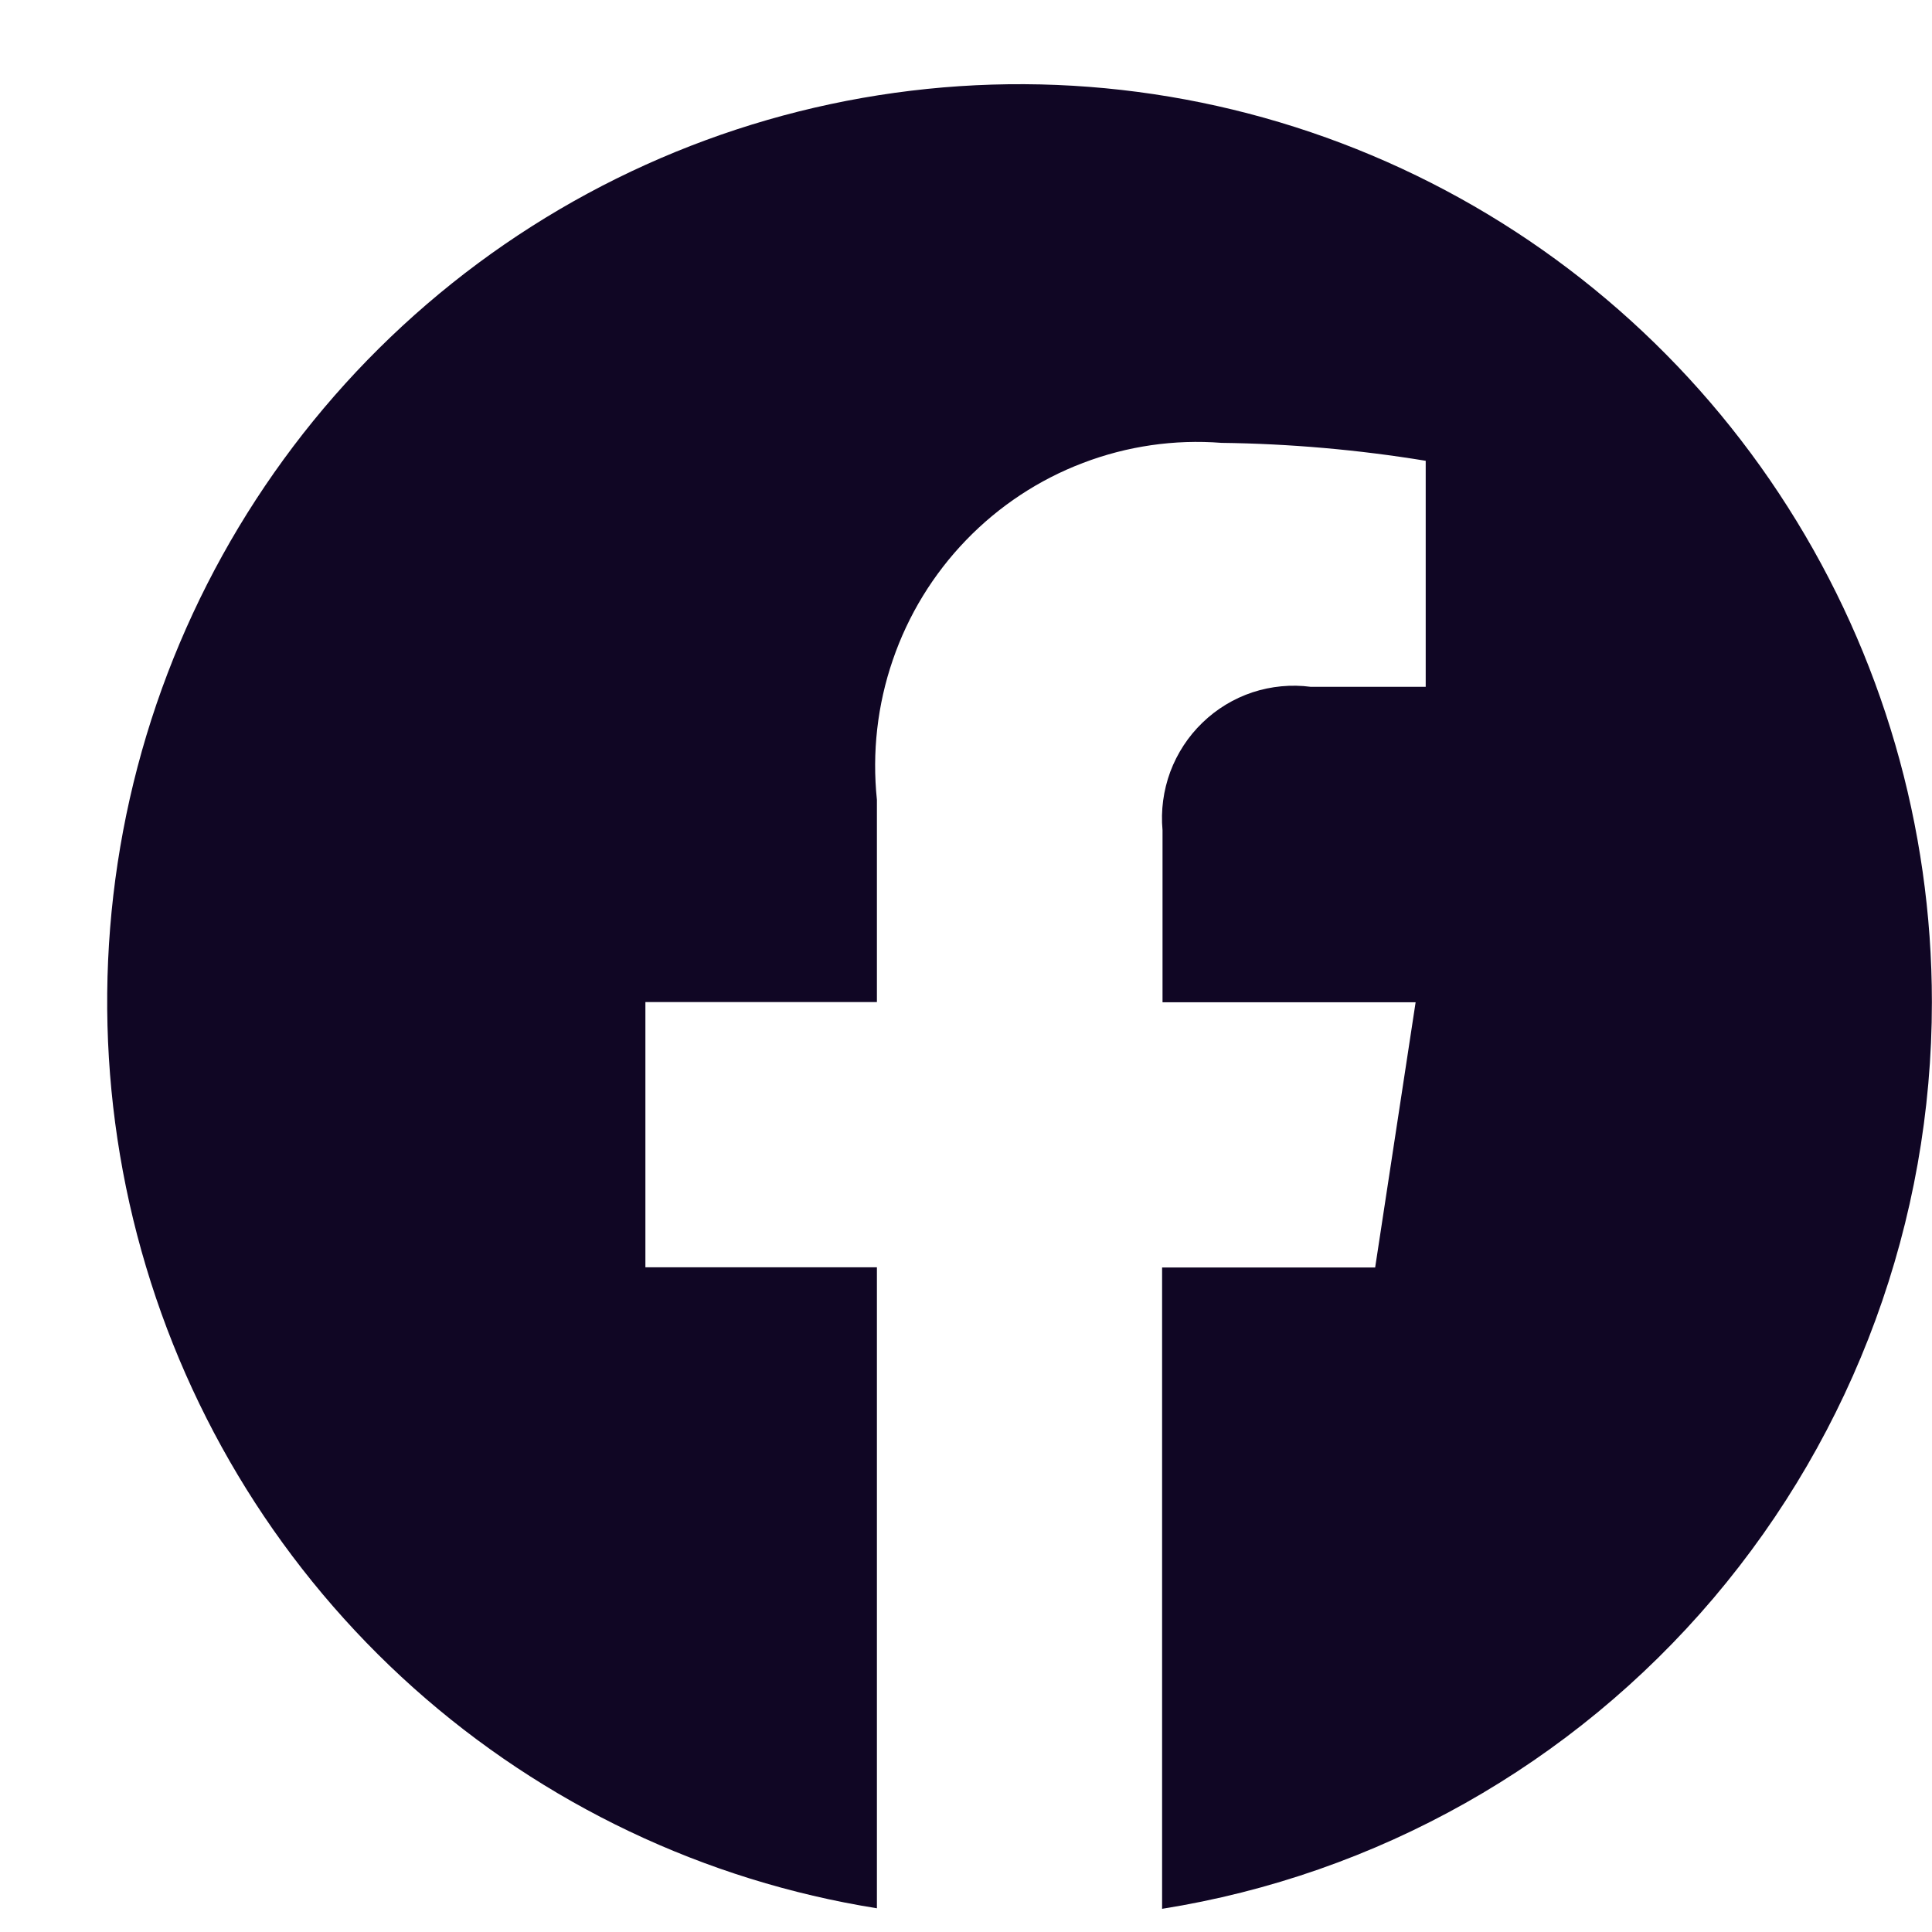 <svg width="18" height="18" viewBox="0 0 18 18" fill="none" xmlns="http://www.w3.org/2000/svg">
<g clip-path="url(#clip0_1365_1418)">
<path d="M17.999 9.336C17.999 7.702 17.534 6.102 16.658 4.726C15.783 3.349 14.533 2.254 13.058 1.57C11.583 0.886 9.944 0.641 8.335 0.865C6.725 1.089 5.214 1.771 3.978 2.833C2.743 3.894 1.836 5.289 1.364 6.852C0.893 8.416 0.877 10.083 1.318 11.655C1.759 13.228 2.639 14.641 3.853 15.726C5.068 16.811 6.566 17.523 8.17 17.779V11.807H6.013V9.336H8.17V7.452C8.124 7.012 8.174 6.567 8.318 6.149C8.461 5.731 8.694 5.35 9.001 5.032C9.307 4.715 9.679 4.469 10.09 4.313C10.501 4.156 10.942 4.092 11.38 4.126C12.018 4.134 12.654 4.19 13.283 4.293V6.399H12.212C12.03 6.375 11.844 6.393 11.67 6.45C11.495 6.508 11.335 6.605 11.203 6.733C11.07 6.861 10.968 7.018 10.903 7.191C10.839 7.365 10.814 7.551 10.831 7.735V9.338H13.189L12.812 11.809H10.827V17.784C12.827 17.466 14.648 16.44 15.963 14.891C17.277 13.342 18 11.373 17.999 9.336V9.336Z" fill="#100624"/>
</g>
<defs>
<clipPath id="clip0_1365_1418">
<rect width="17" height="17" fill="white" transform="translate(0.999 0.784)"/>
</clipPath>
</defs>
</svg>
